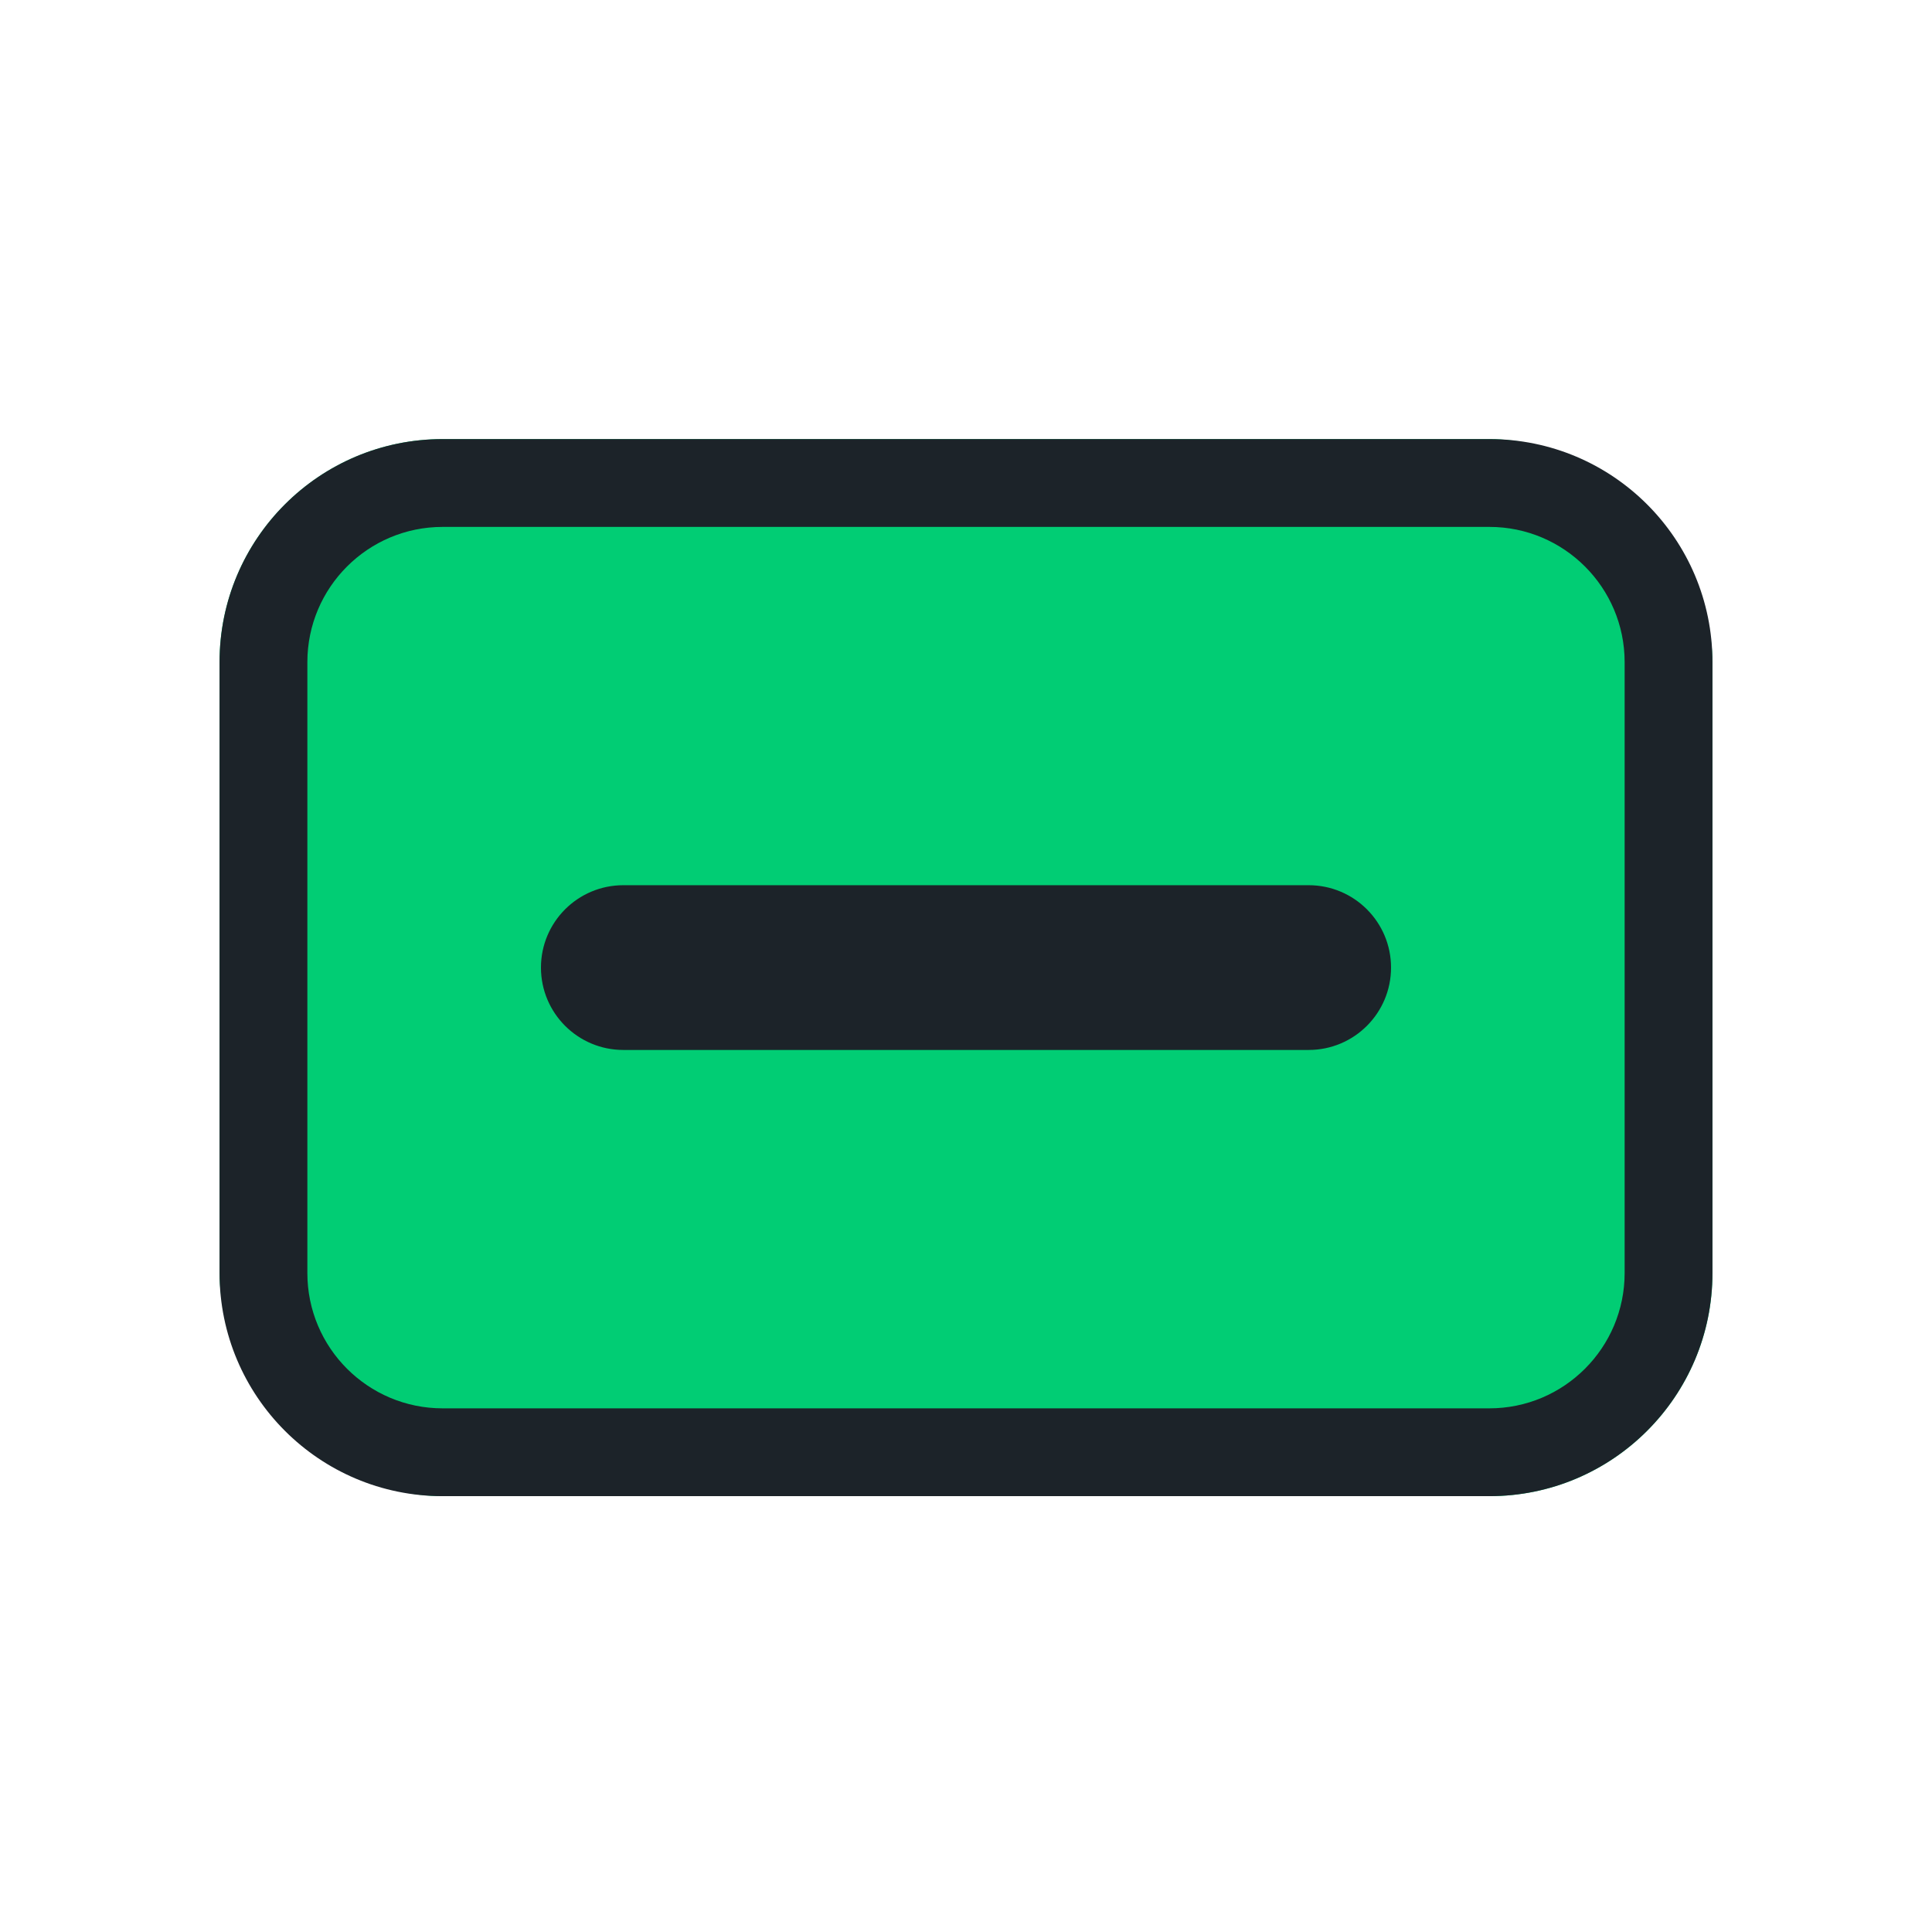 <svg width="22" height="22" viewBox="0 0 22 22" fill="none" xmlns="http://www.w3.org/2000/svg">
<rect x="2.5" y="5" width="17" height="12.037" rx="2.54" fill="#01CD74"/>
<path d="M7.098 10.08C6.58 10.08 6.16 10.5 6.16 11.018C6.16 11.536 6.58 11.956 7.098 11.956H14.902C15.42 11.956 15.84 11.536 15.84 11.018C15.84 10.5 15.42 10.08 14.902 10.08H7.098Z" fill="#1C2329"/>
<path fill-rule="evenodd" clip-rule="evenodd" d="M2.5 7.54C2.5 6.137 3.637 5 5.04 5H16.96C18.363 5 19.5 6.137 19.5 7.54V14.496C19.5 15.899 18.363 17.037 16.96 17.037H5.04C3.637 17.037 2.5 15.899 2.5 14.496V7.54ZM5.04 6H16.96C17.81 6 18.5 6.69 18.5 7.54V14.496C18.5 15.347 17.81 16.037 16.96 16.037H5.04C4.19 16.037 3.5 15.347 3.5 14.496V7.54C3.5 6.69 4.19 6 5.04 6Z" fill="#1C2329"/>
</svg>

